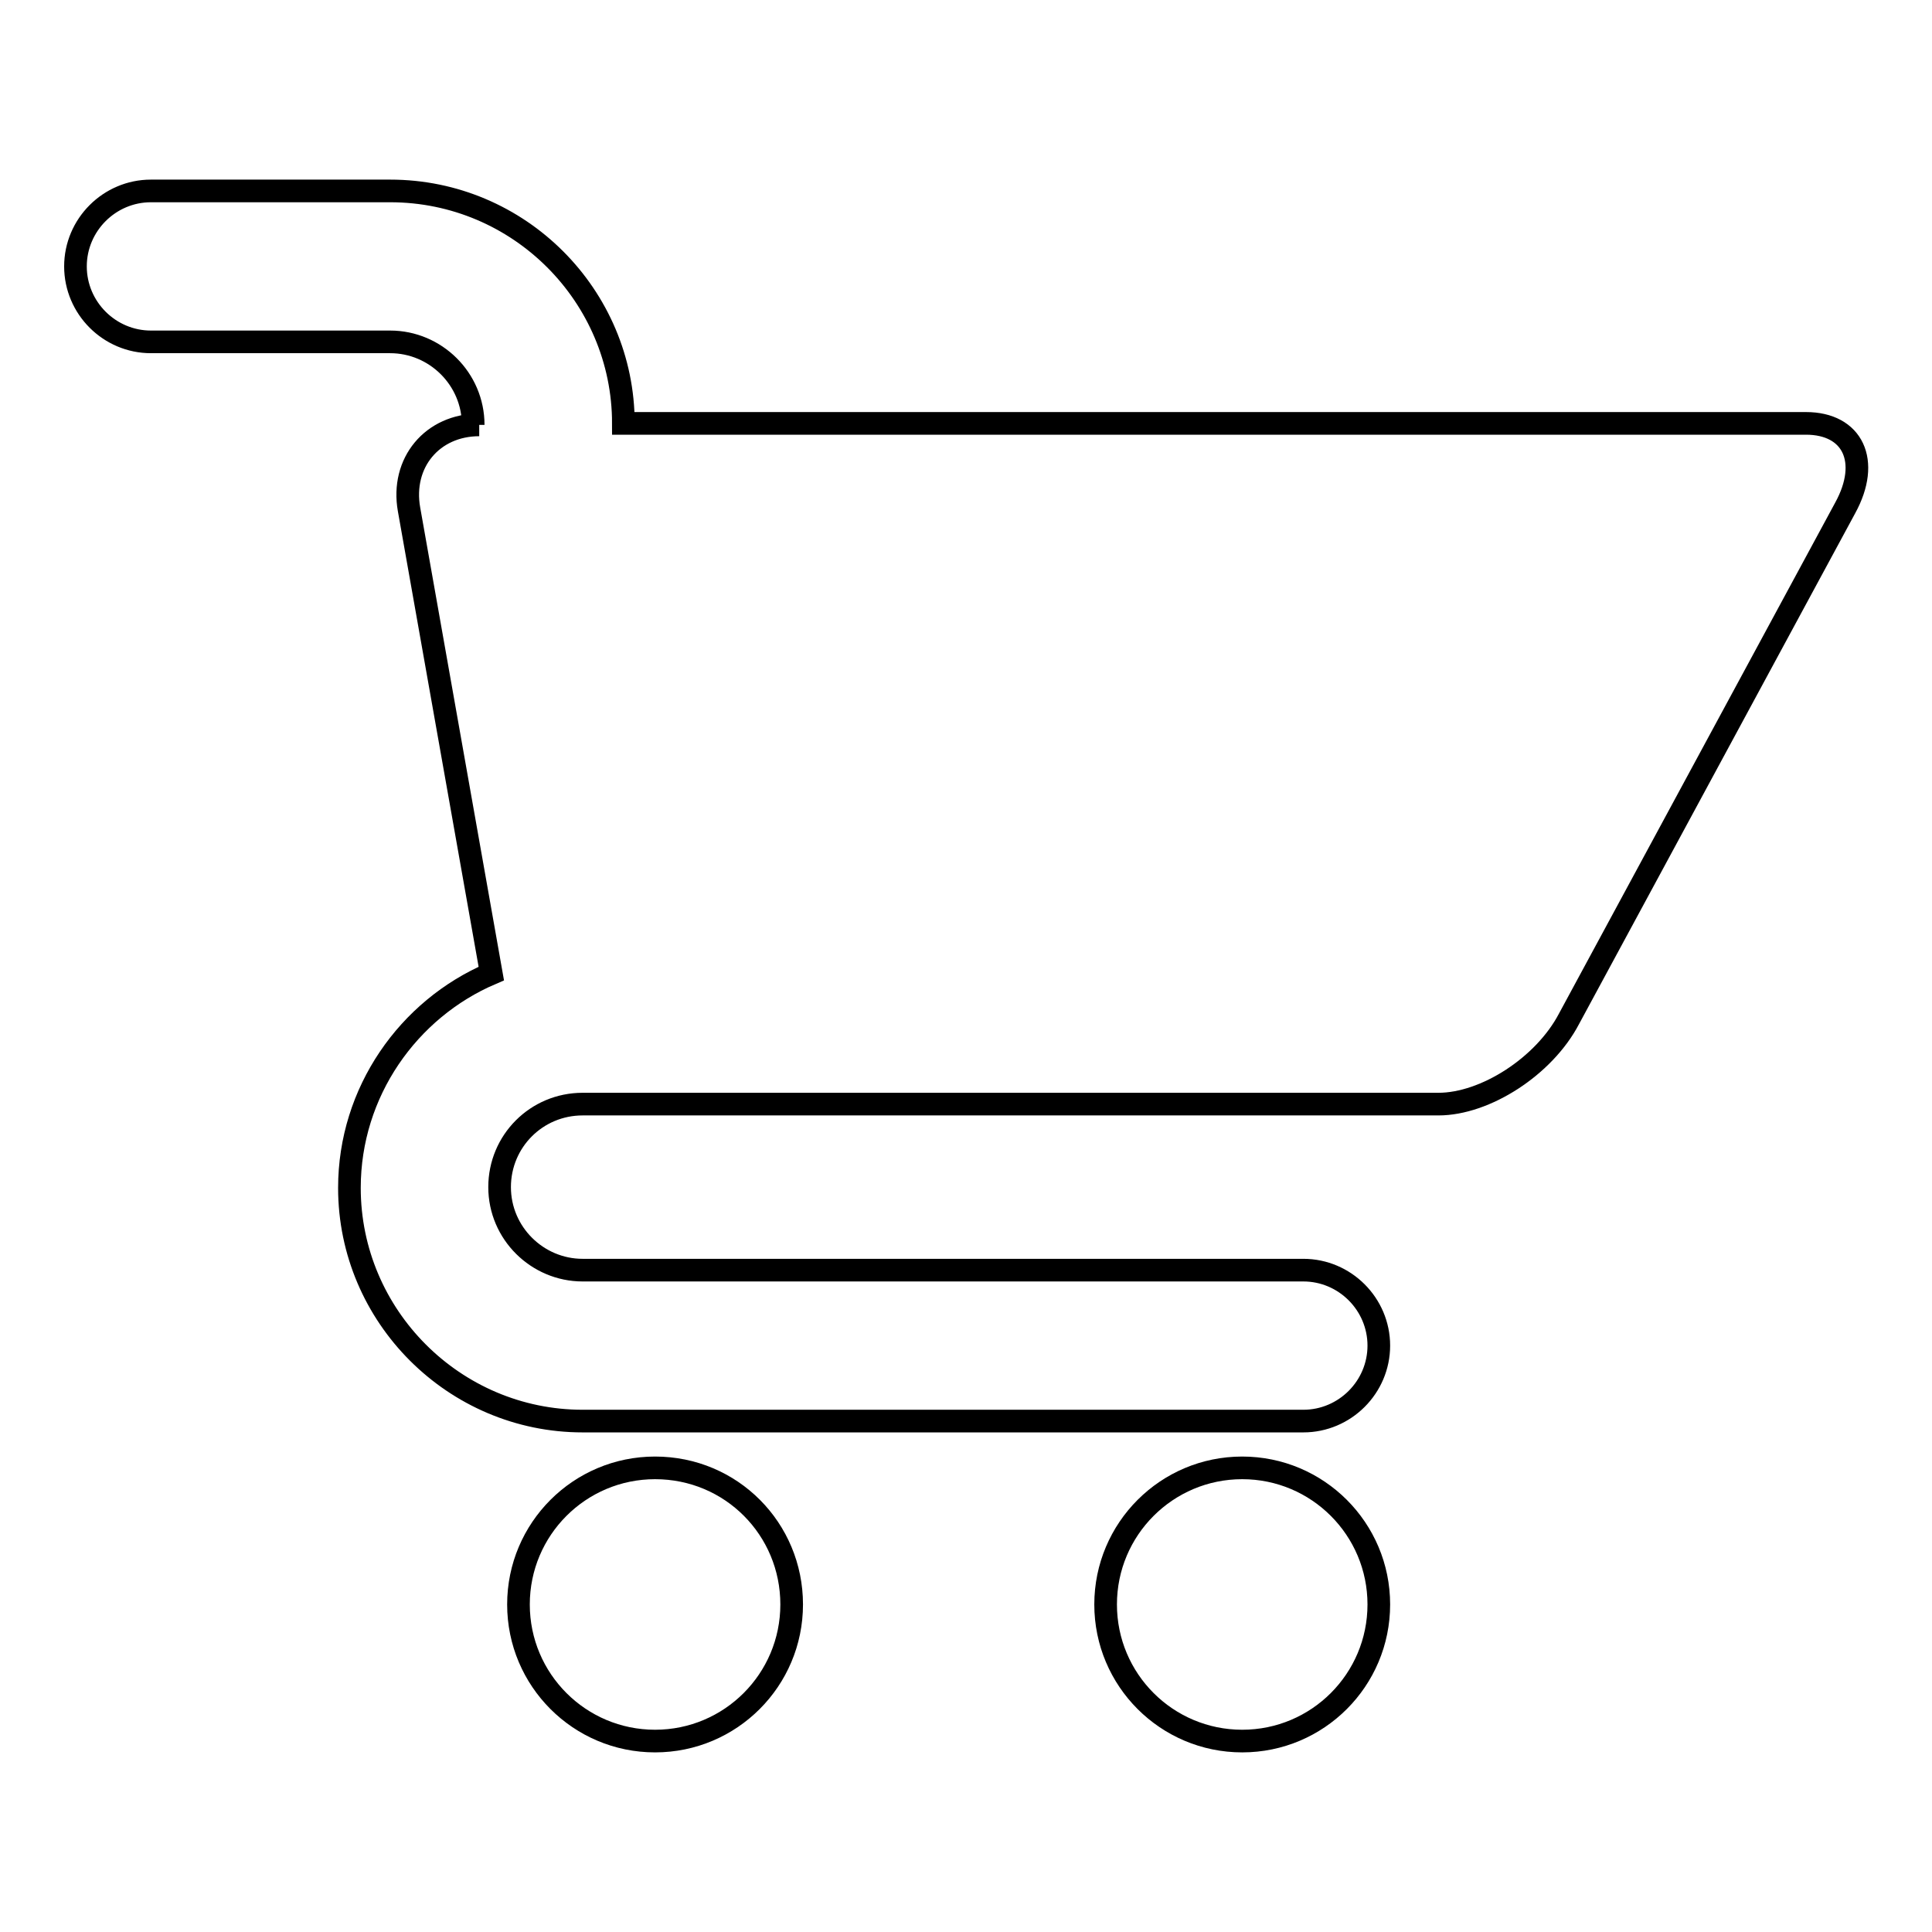<?xml version="1.0" encoding="utf-8"?>
<!-- Svg Vector Icons : http://www.onlinewebfonts.com/icon -->
<!DOCTYPE svg PUBLIC "-//W3C//DTD SVG 1.1//EN" "http://www.w3.org/Graphics/SVG/1.1/DTD/svg11.dtd">
<svg version="1.1" xmlns="http://www.w3.org/2000/svg" xmlns:xlink="http://www.w3.org/1999/xlink" x="0px" y="0px" viewBox="0 0 256 256" enable-background="new 0 0 256 256" xml:space="preserve">
<g><g><path stroke-width="3" fill-opacity="0" stroke="#000000"  d="M51.7,25.3H20c-5.5,0-10,4.5-10,10c0,5.5,4.5,10,10,10h31.7c6,0,11,4.9,11,11h0.8c-6.2,0-10.4,5-9.3,11.2L65.1,129c-11,4.7-18.8,15.7-18.8,28.4c0,17,13.9,30.9,30.9,30.9h95.5c5.5,0,10-4.5,10-10c0-5.5-4.5-10-10-10H77.2c-6,0-11-4.9-11-11s4.9-11,11-11h2.1c0,0,0,0,0,0H83h64.1h43.5c6.2,0,14-5,17.3-11.3l36.6-67.7c3.4-6.2,1-11.2-5.2-11.2H131.7c-0.1,0-0.2,0-0.3,0c-0.1,0-0.2,0-0.3,0H82.6C82.6,39.2,68.8,25.3,51.7,25.3L51.7,25.3z"/><path stroke-width="3" fill-opacity="0" stroke="#000000"  d="M164.6,194.5c-10,0-18.1,8.1-18.1,18.1s8.1,18.1,18.1,18.1c10,0,18.1-8.1,18.1-18.1S174.6,194.5,164.6,194.5L164.6,194.5z"/><path stroke-width="3" fill-opacity="0" stroke="#000000"  d="M86.8,194.5c-10,0-18.1,8.1-18.1,18.1s8.1,18.1,18.1,18.1s18.1-8.1,18.1-18.1S96.9,194.5,86.8,194.5L86.8,194.5z"/></g></g>
</svg>